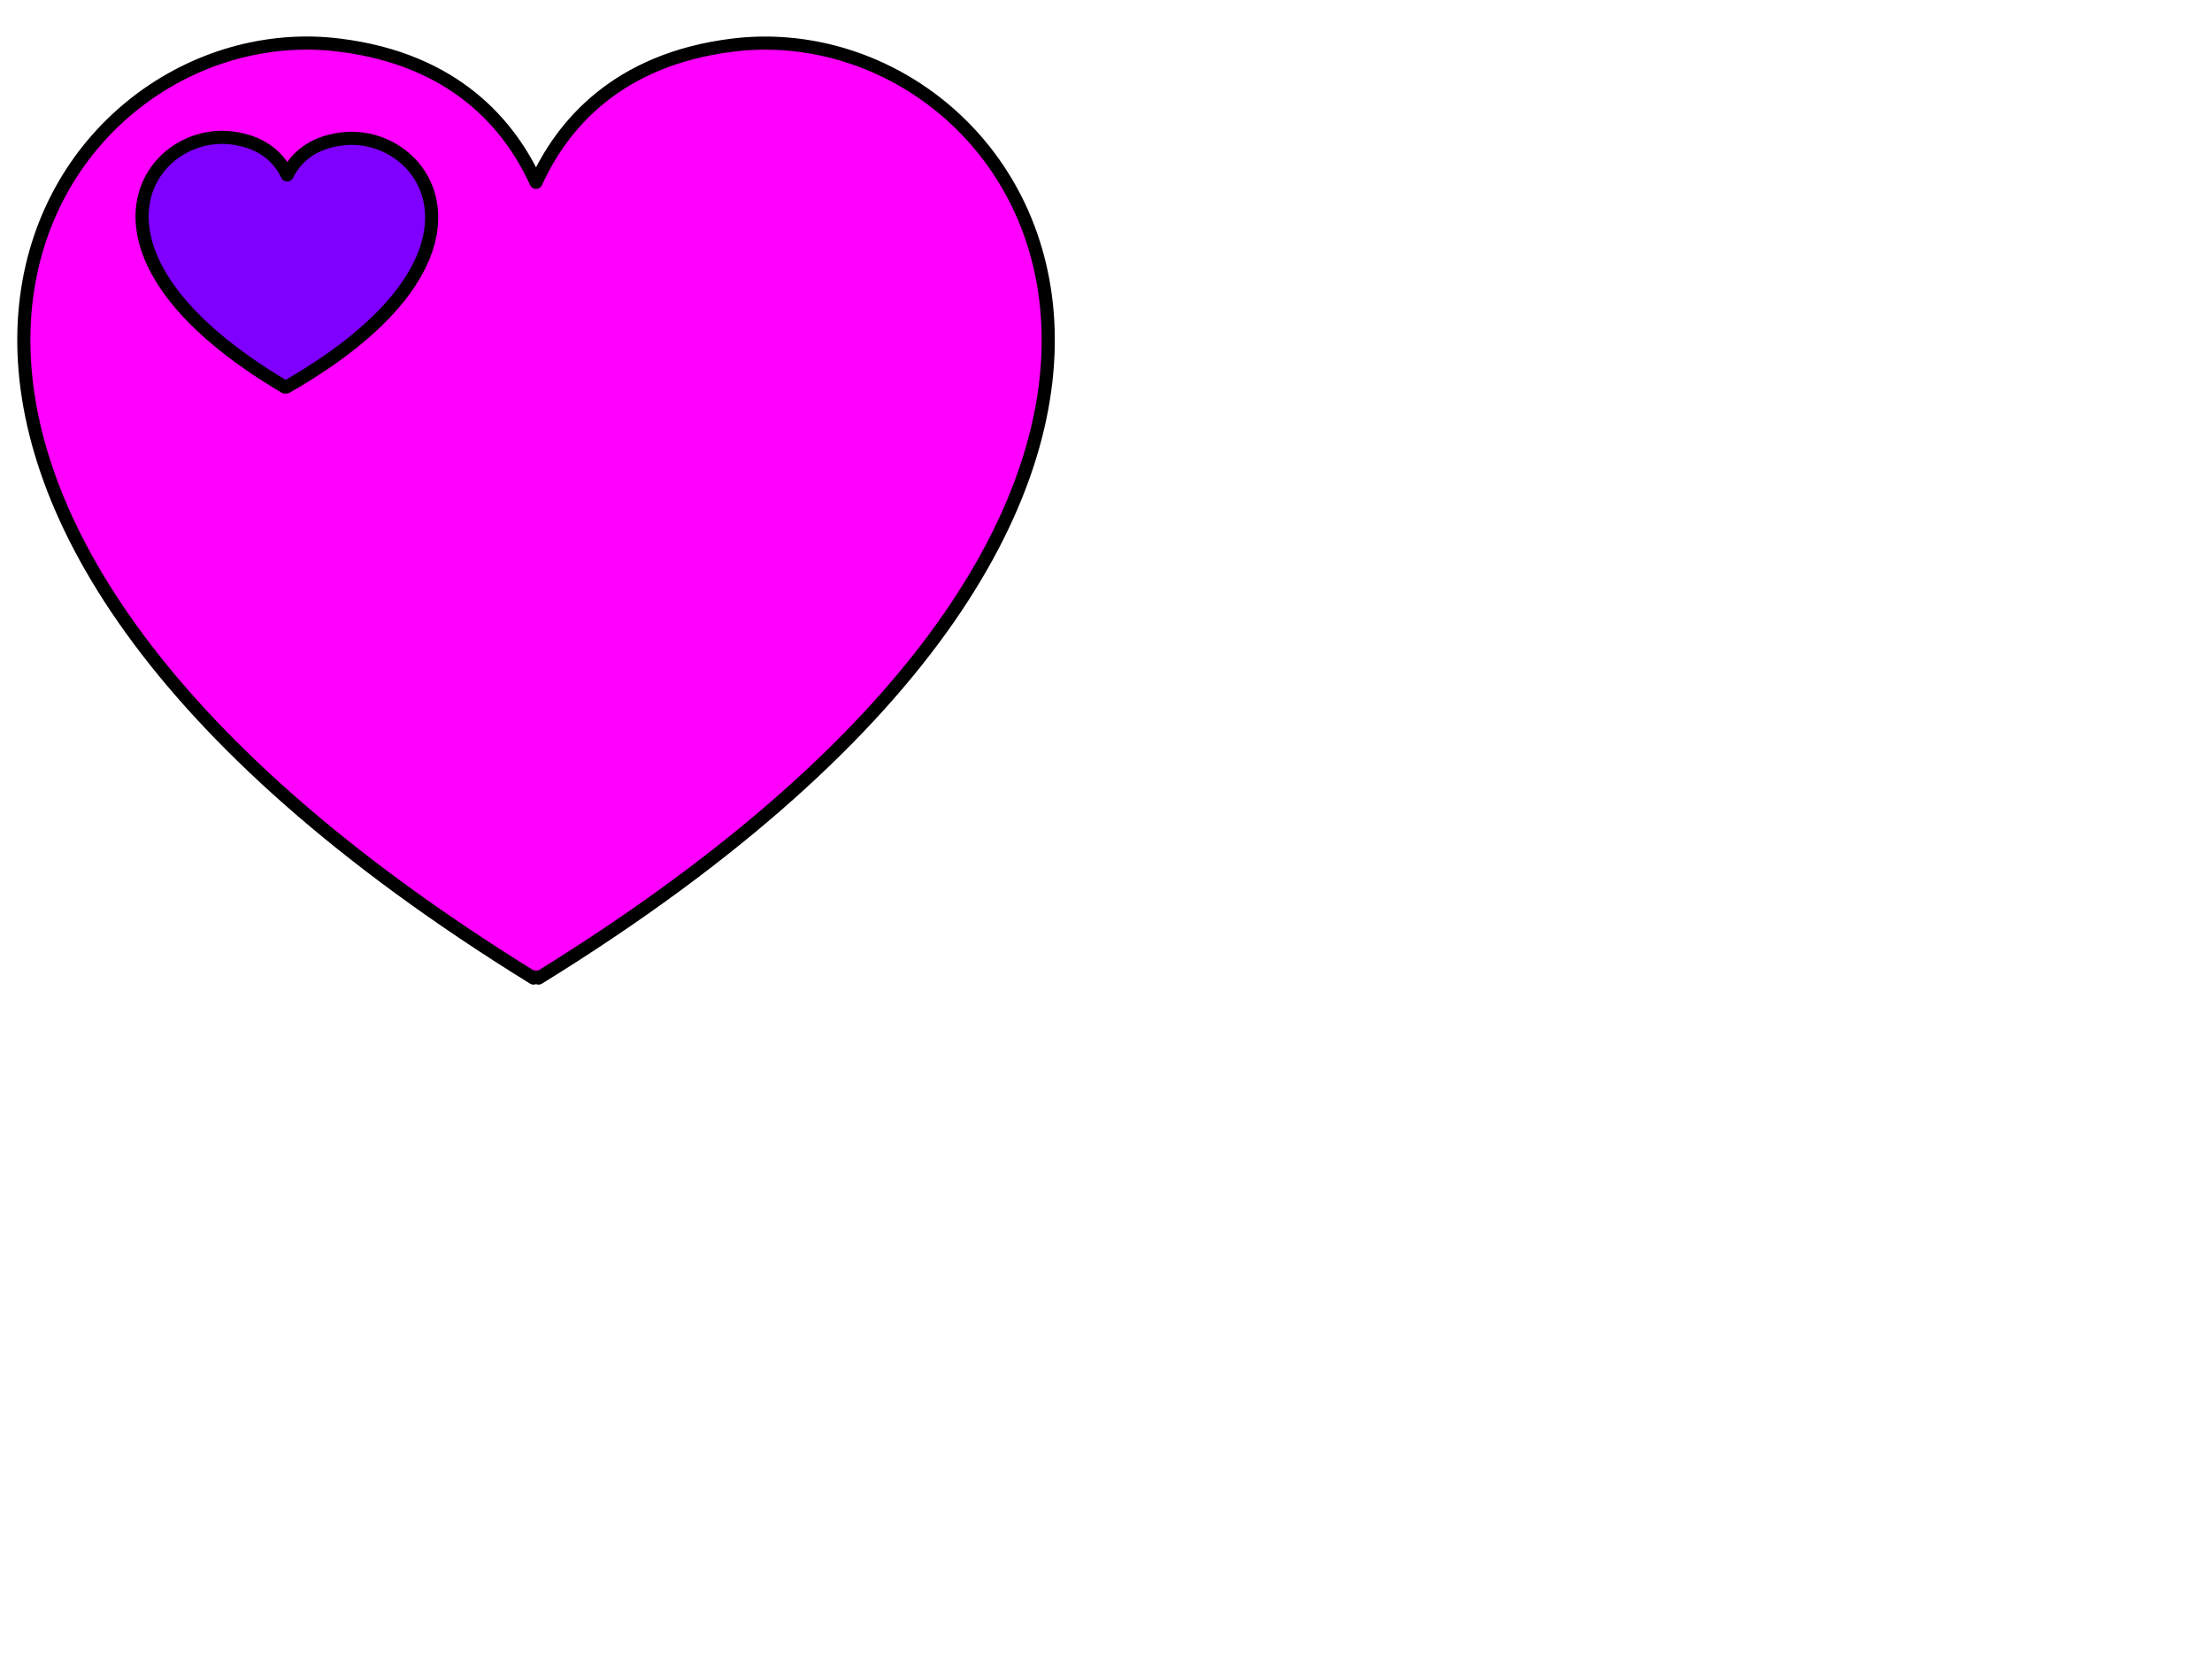 <?xml version="1.0"?><svg width="640" height="480" xmlns="http://www.w3.org/2000/svg">
 <title>Red and Violet Heart</title>
 <g>
  <title>Layer 1</title>
  <g id="layer1">
   <path fill="#ff00ff" fill-rule="evenodd" stroke="#000000" stroke-width="3.8" stroke-linejoin="round" stroke-miterlimit="4" id="path2361" d="m90.229,12.471c-83.229,-1.536 -160.248,132.032 64.142,270.512c0.246,-0.454 1.192,-0.454 1.438,0c231.629,-142.948 142.098,-280.64 56.088,-269.922c-33.53,4.178 -49.353,23.275 -56.807,39.699c-7.454,-16.424 -23.277,-35.52 -56.807,-39.699c-2.688,-0.335 -5.369,-0.541 -8.054,-0.59l0,-0z"/>
  </g>
  <g id="svg_1" transform="rotate(0.428 83.936,74.592) ">
   <path id="svg_2" fill="#7f00ff" fill-rule="evenodd" stroke="#000000" stroke-width="3.8" stroke-linejoin="round" stroke-miterlimit="4" d="m64.578,39.89c-23.527,-0.409 -45.299,35.192 18.131,72.103c0.07,-0.121 0.337,-0.121 0.407,0c65.476,-38.102 40.168,-74.802 15.855,-71.945c-9.478,1.114 -13.951,6.204 -16.058,10.581c-2.107,-4.378 -6.58,-9.468 -16.058,-10.581c-0.76,-0.089 -1.518,-0.144 -2.277,-0.157z"/>
  </g>
 </g>
</svg>